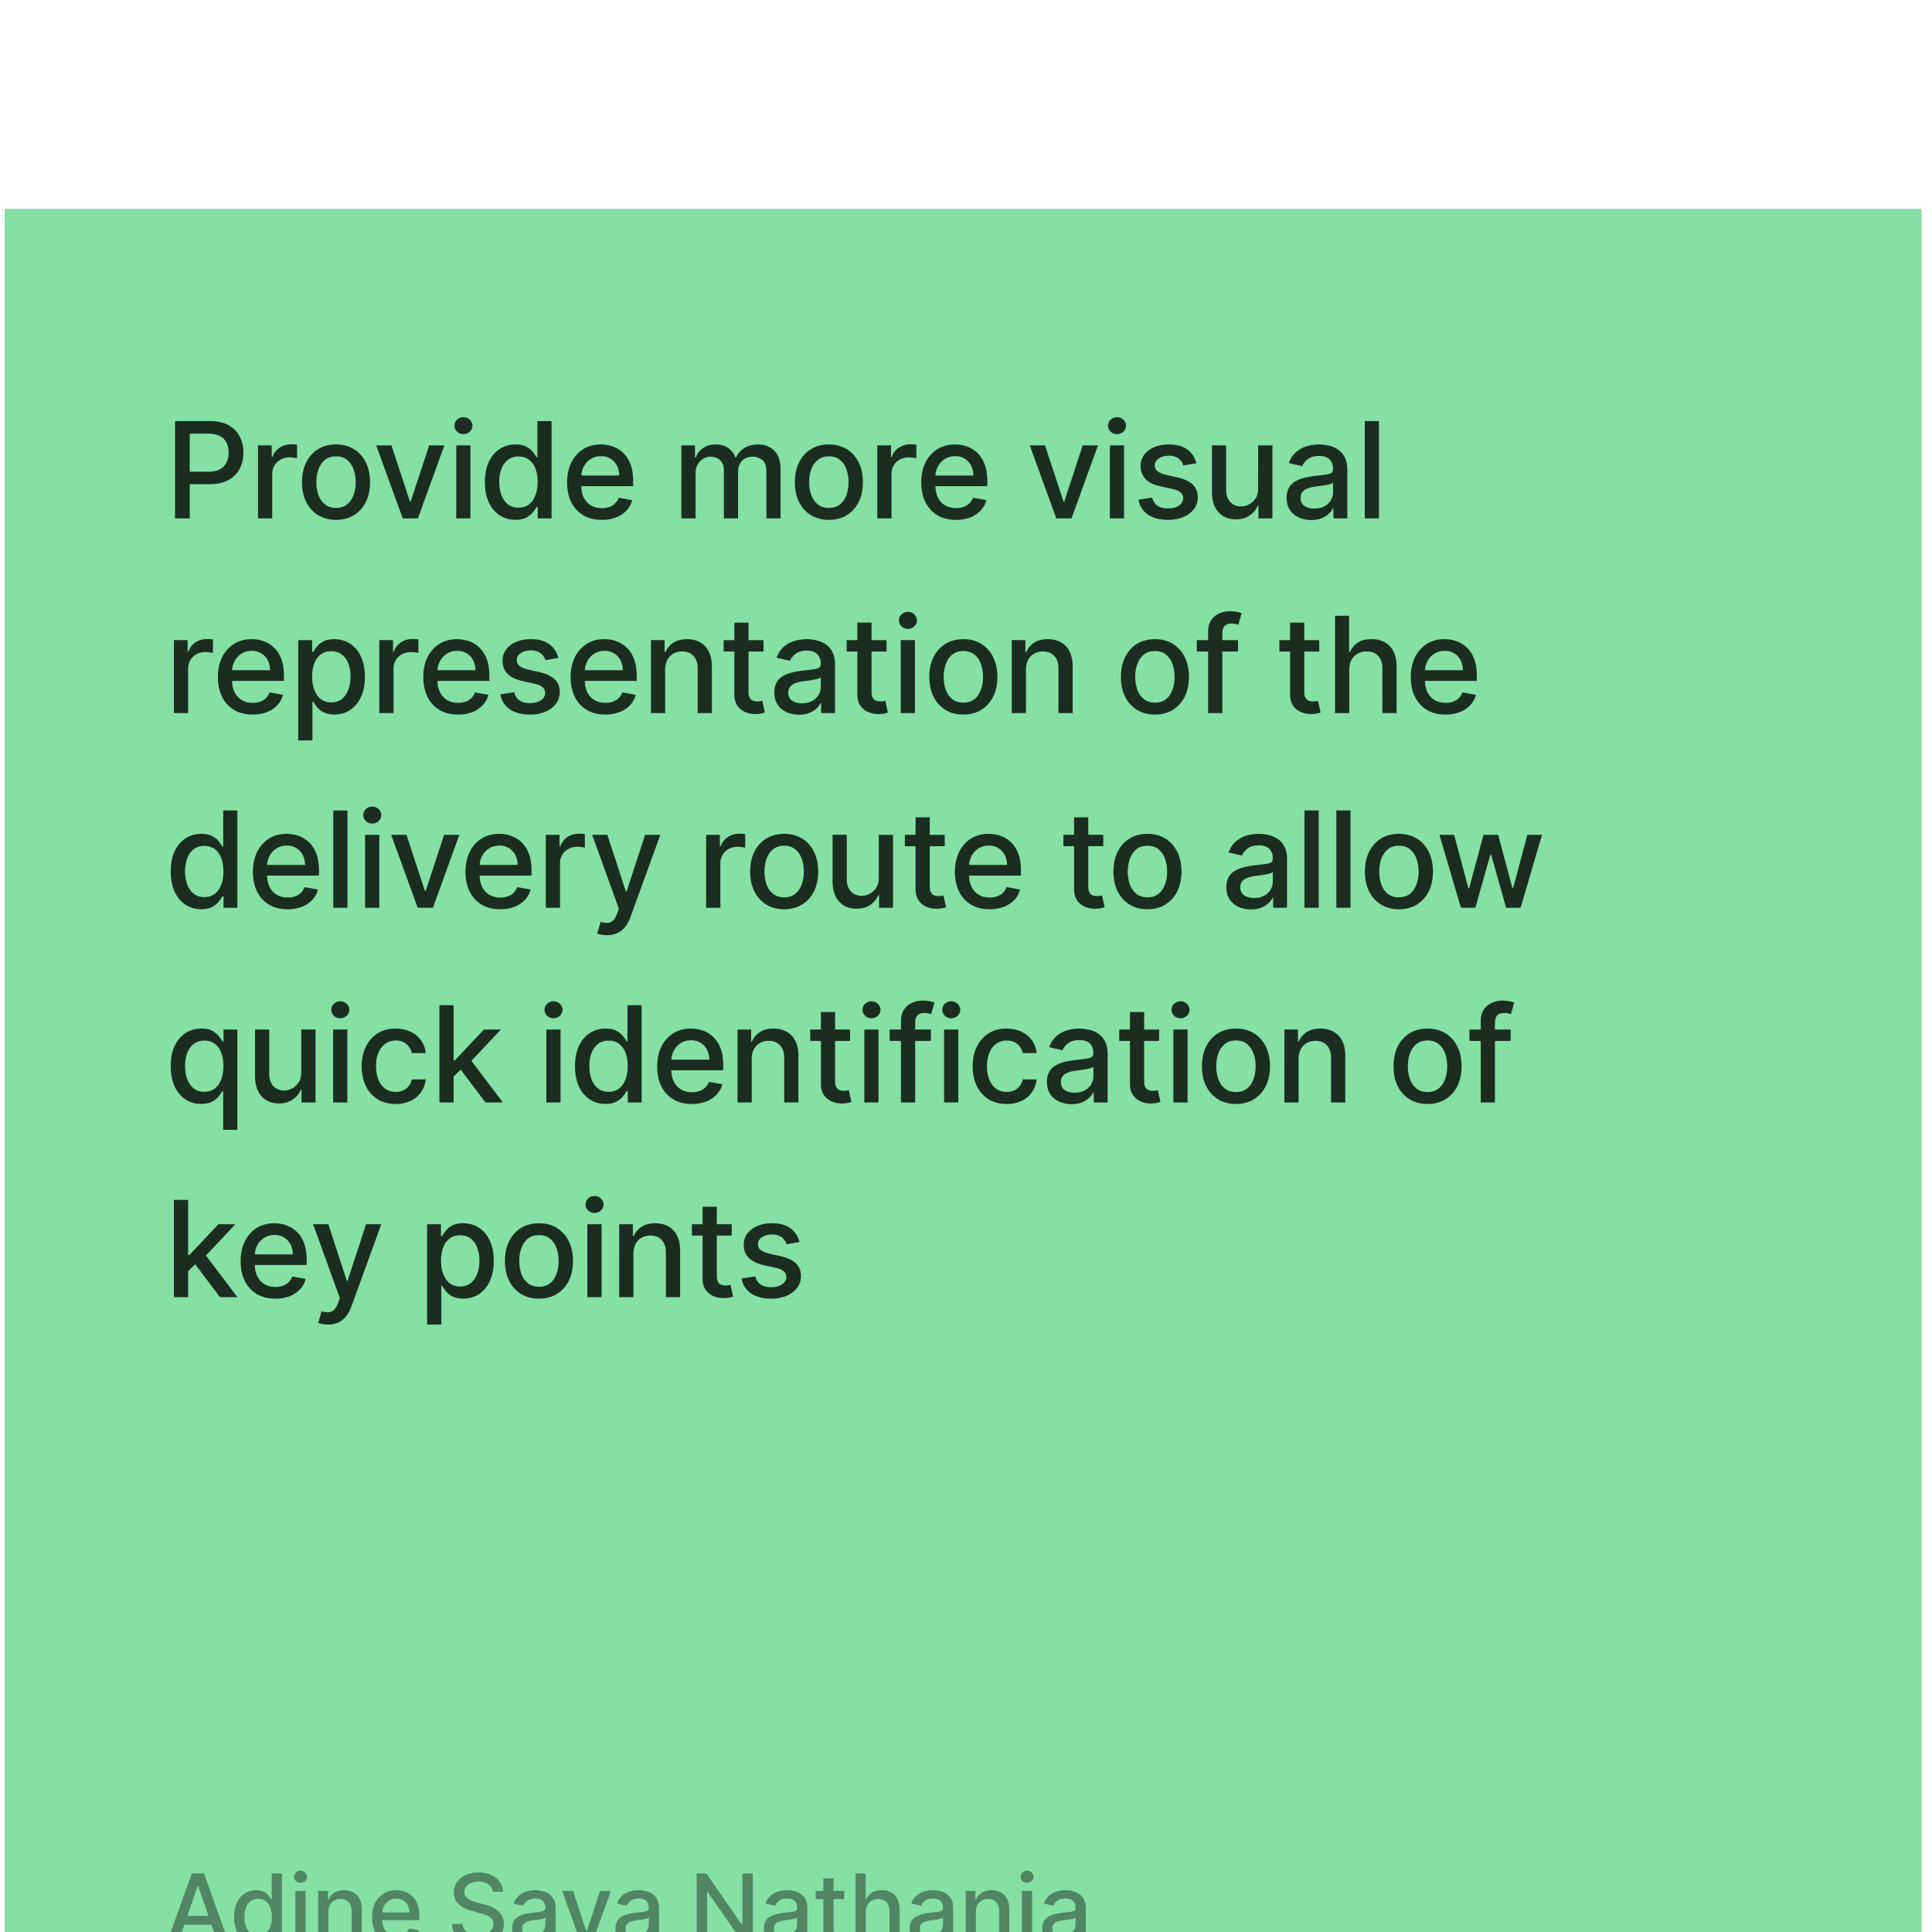 <svg xmlns="http://www.w3.org/2000/svg" width="129" height="129" fill="none"><g filter="url(#a)"><path fill="#85E0A3" d="M.309.446h128v128h-128z"/><path fill="#000" fill-opacity=".8" d="M11.688 21.113v-6.497h2.316c.506 0 .924.092 1.257.276.332.184.58.436.745.755.165.317.247.675.247 1.072 0 .4-.083.76-.25 1.079a1.813 1.813 0 0 1-.749.755c-.332.184-.75.276-1.253.276h-1.592v-.832h1.503c.32 0 .579-.054.777-.164.2-.112.345-.265.438-.457a1.49 1.49 0 0 0 .14-.657c0-.245-.047-.463-.14-.653a1 1 0 0 0-.44-.448c-.2-.108-.462-.162-.787-.162h-1.231v5.657h-.98Zm5.54 0V16.24h.917v.774h.05a1.19 1.19 0 0 1 .47-.619c.227-.152.482-.228.768-.228a4.079 4.079 0 0 1 .403.022v.908a1.693 1.693 0 0 0-.203-.035 1.938 1.938 0 0 0-.292-.023c-.224 0-.424.048-.6.143a1.06 1.06 0 0 0-.564.955v2.976h-.949Zm5.208.098c-.456 0-.855-.105-1.195-.314a2.118 2.118 0 0 1-.794-.879c-.188-.376-.282-.816-.282-1.32 0-.505.094-.947.282-1.325.189-.379.453-.673.794-.882.34-.21.739-.314 1.195-.314.457 0 .856.104 1.196.314.34.21.605.503.793.882.189.378.283.82.283 1.326 0 .503-.094.943-.282 1.32a2.12 2.12 0 0 1-.794.878c-.34.21-.739.314-1.196.314Zm.004-.796c.296 0 .541-.078.736-.235.194-.156.338-.365.431-.625.095-.26.143-.546.143-.86 0-.31-.048-.596-.143-.856a1.396 1.396 0 0 0-.431-.631c-.195-.159-.44-.238-.736-.238-.299 0-.546.079-.743.238-.194.158-.34.369-.434.63-.093.261-.14.547-.14.857 0 .314.047.6.14.86.095.26.24.469.434.625.197.157.444.235.743.235Zm7.231-4.175-1.767 4.873H26.89l-1.77-4.873h1.018l1.234 3.75h.05l1.232-3.75h1.018Zm.793 4.873V16.24h.949v4.873h-.949Zm.48-5.625a.603.603 0 0 1-.426-.165.536.536 0 0 1-.174-.4.53.53 0 0 1 .174-.4.597.597 0 0 1 .425-.167c.165 0 .306.056.422.168a.536.536 0 0 1 0 .8.592.592 0 0 1-.422.164Zm3.47 5.72c-.393 0-.744-.1-1.053-.301a2.053 2.053 0 0 1-.723-.866c-.173-.377-.26-.828-.26-1.355s.088-.977.263-1.352c.178-.374.421-.66.73-.86a1.898 1.898 0 0 1 1.05-.297c.303 0 .546.05.73.152.186.1.33.216.431.349.104.133.184.25.241.352h.057v-2.414h.949v6.497h-.926v-.758h-.08a2.59 2.59 0 0 1-.247.355c-.106.133-.252.25-.438.349-.186.1-.427.149-.723.149Zm.21-.809c.273 0 .503-.072.692-.216.19-.146.334-.348.431-.606.1-.258.15-.558.15-.9 0-.339-.05-.635-.147-.889a1.305 1.305 0 0 0-.428-.593 1.127 1.127 0 0 0-.698-.213c-.285 0-.523.074-.714.223-.19.148-.334.35-.431.605a2.473 2.473 0 0 0-.143.866c0 .326.049.619.146.88a1.4 1.4 0 0 0 .431.618c.193.15.43.225.711.225Zm5.56.812c-.48 0-.893-.102-1.24-.308a2.087 2.087 0 0 1-.8-.872c-.185-.376-.279-.817-.279-1.323 0-.499.093-.939.28-1.32.188-.38.45-.677.786-.891.339-.214.734-.32 1.187-.32.275 0 .541.045.8.136.257.091.489.234.694.428.205.195.367.448.485.759.119.308.178.684.178 1.126v.336h-3.873v-.71h2.944c0-.25-.051-.471-.153-.664a1.151 1.151 0 0 0-1.069-.628c-.266 0-.499.066-.698.197a1.32 1.32 0 0 0-.457.508 1.464 1.464 0 0 0-.158.675v.555c0 .326.057.603.171.832.117.228.278.402.486.523.207.118.449.178.726.178.18 0 .344-.026.492-.077a1.02 1.02 0 0 0 .631-.619l.898.163a1.623 1.623 0 0 1-.387.694c-.184.197-.416.35-.695.46a2.6 2.6 0 0 1-.949.162Zm5.311-.098V16.24h.91v.793h.06a1.26 1.26 0 0 1 .499-.628c.23-.152.506-.228.828-.228.326 0 .598.076.818.228.222.152.386.362.492.628h.05a1.38 1.38 0 0 1 .556-.622c.254-.156.556-.234.907-.234.442 0 .803.138 1.082.415.281.277.422.695.422 1.253v3.268h-.949v-3.179c0-.33-.09-.569-.27-.717a.981.981 0 0 0-.643-.222c-.309 0-.549.095-.72.286-.172.188-.257.43-.257.726v3.106h-.946v-3.24c0-.264-.082-.476-.247-.637-.165-.16-.38-.24-.644-.24a.923.923 0 0 0-.498.142c-.15.093-.272.223-.365.39-.09.167-.136.36-.136.58v3.005h-.949Zm9.85.098c-.457 0-.856-.105-1.196-.314a2.118 2.118 0 0 1-.794-.879c-.188-.376-.282-.816-.282-1.32 0-.505.094-.947.282-1.325.189-.379.453-.673.794-.882.34-.21.739-.314 1.196-.314.456 0 .855.104 1.196.314.34.21.604.503.793.882.188.378.282.82.282 1.326 0 .503-.094.943-.282 1.32a2.12 2.12 0 0 1-.794.878c-.34.21-.739.314-1.195.314Zm.003-.796c.296 0 .541-.078.736-.235.194-.156.338-.365.431-.625.095-.26.143-.546.143-.86 0-.31-.048-.596-.143-.856a1.396 1.396 0 0 0-.431-.631c-.195-.159-.44-.238-.736-.238-.298 0-.546.079-.743.238a1.42 1.42 0 0 0-.434.63c-.093.261-.14.547-.14.857 0 .314.047.6.14.86.095.26.24.469.434.625.197.157.445.235.743.235Zm3.229.698V16.24h.916v.774h.051a1.18 1.18 0 0 1 .47-.619c.226-.152.482-.228.767-.228a4.079 4.079 0 0 1 .403.022v.908a1.693 1.693 0 0 0-.203-.035 1.938 1.938 0 0 0-.292-.023c-.224 0-.424.048-.6.143a1.06 1.06 0 0 0-.564.955v2.976h-.948Zm5.255.098c-.48 0-.893-.102-1.24-.308a2.086 2.086 0 0 1-.8-.872c-.186-.376-.279-.817-.279-1.323 0-.499.093-.939.28-1.32.188-.38.45-.677.786-.891.339-.214.734-.32 1.187-.32.275 0 .541.045.8.136.257.091.489.234.694.428.205.195.367.448.485.759.119.308.178.684.178 1.126v.336H62.05v-.71h2.943c0-.25-.05-.471-.152-.664a1.15 1.15 0 0 0-1.069-.628c-.266 0-.5.066-.698.197a1.32 1.32 0 0 0-.457.508 1.465 1.465 0 0 0-.158.675v.555c0 .326.057.603.171.832.116.228.278.402.485.523.208.118.45.178.727.178.18 0 .344-.026.492-.077a1.02 1.02 0 0 0 .631-.619l.898.163a1.623 1.623 0 0 1-.387.694c-.184.197-.416.35-.695.46a2.6 2.6 0 0 1-.949.162Zm9.48-4.97-1.767 4.872h-1.016l-1.77-4.873h1.019l1.233 3.75h.051l1.231-3.75h1.018Zm.793 4.872V16.24h.948v4.873h-.948Zm.479-5.625a.604.604 0 0 1-.425-.165.537.537 0 0 1-.175-.4.53.53 0 0 1 .175-.4.597.597 0 0 1 .425-.167c.165 0 .305.056.422.168.118.11.177.243.177.4a.535.535 0 0 1-.177.4.592.592 0 0 1-.422.164Zm5.298 1.942-.86.152a1.016 1.016 0 0 0-.17-.314.847.847 0 0 0-.312-.244 1.126 1.126 0 0 0-.491-.096c-.269 0-.493.06-.673.181-.18.119-.27.272-.27.46 0 .163.06.294.181.394.12.1.316.18.584.244l.774.178c.449.103.783.263 1.003.479.22.215.33.495.33.84 0 .292-.085.552-.254.78a1.66 1.66 0 0 1-.701.534 2.594 2.594 0 0 1-1.038.193c-.545 0-.99-.116-1.335-.349a1.476 1.476 0 0 1-.635-1l.917-.139c.057.24.174.42.352.543.178.12.41.18.695.18.31 0 .56-.064.745-.193.186-.131.28-.29.28-.479a.498.498 0 0 0-.172-.384c-.112-.103-.284-.182-.517-.235l-.825-.18c-.454-.104-.79-.269-1.008-.495-.216-.227-.324-.513-.324-.86 0-.288.08-.54.241-.755.16-.216.383-.384.666-.504.284-.123.608-.184.974-.184.527 0 .941.114 1.244.342.302.227.502.53.6.91Zm4.127 1.662V16.24h.951v4.873h-.932v-.844h-.05a1.52 1.52 0 0 1-.54.65c-.246.172-.551.257-.917.257-.313 0-.59-.068-.831-.206a1.447 1.447 0 0 1-.565-.619c-.135-.272-.203-.61-.203-1.011v-3.1h.949v2.985c0 .332.092.597.276.793a.937.937 0 0 0 .717.295 1.165 1.165 0 0 0 .97-.536c.119-.18.177-.408.175-.685Zm3.546 2.129a1.98 1.98 0 0 1-.838-.172 1.41 1.41 0 0 1-.593-.504c-.144-.22-.216-.49-.216-.809 0-.275.053-.501.159-.679a1.17 1.17 0 0 1 .428-.422c.18-.103.38-.182.603-.235.222-.052.448-.093.679-.12l.71-.083c.182-.023.315-.06.397-.11.082-.051.124-.134.124-.248v-.022c0-.277-.078-.492-.235-.644-.154-.152-.385-.229-.692-.229-.319 0-.57.071-.755.213-.181.14-.307.295-.377.466l-.891-.203c.105-.296.26-.535.463-.717a1.88 1.88 0 0 1 .707-.4c.267-.084.547-.126.84-.126.195 0 .401.023.62.07.22.044.424.126.615.247.192.12.35.293.472.517.123.222.184.51.184.866v3.236h-.926v-.666h-.038a1.351 1.351 0 0 1-.276.361c-.123.119-.28.217-.473.295a1.835 1.835 0 0 1-.691.118Zm.206-.762c.262 0 .486-.052.673-.155.188-.104.33-.24.428-.406.1-.17.149-.35.149-.543v-.628a.496.496 0 0 1-.197.095 3.045 3.045 0 0 1-.326.073c-.123.02-.243.037-.359.054l-.292.038a2.354 2.354 0 0 0-.504.118.866.866 0 0 0-.362.238.595.595 0 0 0-.133.406c0 .234.087.412.26.533.173.118.394.177.663.177Zm4.312-5.843v6.497h-.948v-6.497h.948Zm-80.46 19.497V29.24h.916v.774h.05a1.19 1.19 0 0 1 .47-.619c.227-.152.482-.228.768-.228a4.082 4.082 0 0 1 .403.022v.908a1.693 1.693 0 0 0-.203-.035 1.938 1.938 0 0 0-.292-.023c-.224 0-.424.048-.6.143a1.06 1.06 0 0 0-.564.955v2.976h-.949Zm5.255.098c-.48 0-.893-.102-1.24-.308a2.086 2.086 0 0 1-.8-.872c-.186-.376-.279-.817-.279-1.323 0-.499.093-.939.28-1.32.188-.38.45-.677.786-.891.338-.214.734-.32 1.187-.32.274 0 .54.045.799.136.258.091.49.234.695.428.205.195.367.448.485.759.119.308.178.684.178 1.126v.336h-3.874v-.71h2.944c0-.25-.05-.471-.152-.664a1.15 1.15 0 0 0-1.07-.628c-.266 0-.498.066-.697.197a1.32 1.32 0 0 0-.457.508 1.465 1.465 0 0 0-.159.675v.555c0 .326.058.603.172.832.116.228.278.402.485.523.207.118.45.178.727.178.18 0 .343-.026.491-.077a1.02 1.02 0 0 0 .631-.619l.898.163c-.072.264-.2.496-.387.694a1.87 1.87 0 0 1-.694.46 2.599 2.599 0 0 1-.949.162Zm3.045 1.73v-6.7h.926v.789h.08a2.66 2.66 0 0 1 .237-.352c.104-.133.248-.25.432-.35.184-.1.427-.151.73-.151.393 0 .744.099 1.053.298a2 2 0 0 1 .726.86c.178.374.267.824.267 1.35 0 .528-.088.98-.264 1.356a2.055 2.055 0 0 1-.723.866c-.307.2-.657.301-1.05.301-.296 0-.538-.05-.727-.15a1.375 1.375 0 0 1-.437-.348 2.636 2.636 0 0 1-.244-.355h-.058v2.585h-.948Zm.93-4.265c0 .343.05.643.148.901.1.258.244.46.432.606.188.144.419.216.692.216.283 0 .52-.075.71-.225.19-.152.334-.359.431-.619.1-.26.15-.553.15-.879 0-.321-.049-.61-.146-.866a1.326 1.326 0 0 0-.432-.605c-.19-.149-.428-.223-.713-.223-.275 0-.508.071-.698.213a1.31 1.31 0 0 0-.429.593c-.097.254-.146.55-.146.888Zm4.485 2.437V29.24h.917v.774h.05a1.19 1.19 0 0 1 .47-.619c.226-.152.482-.228.768-.228a4.085 4.085 0 0 1 .403.022v.908a1.697 1.697 0 0 0-.203-.035 1.938 1.938 0 0 0-.292-.023c-.224 0-.424.048-.6.143a1.06 1.06 0 0 0-.564.955v2.976h-.949Zm5.256.098c-.48 0-.894-.102-1.24-.308a2.086 2.086 0 0 1-.8-.872c-.186-.376-.279-.817-.279-1.323 0-.499.093-.939.28-1.32.187-.38.45-.677.786-.891.338-.214.734-.32 1.186-.32.275 0 .542.045.8.136.258.091.49.234.694.428.206.195.367.448.486.759.118.308.178.684.178 1.126v.336H28.8v-.71h2.944c0-.25-.05-.471-.152-.664a1.151 1.151 0 0 0-1.07-.628c-.266 0-.498.066-.697.197a1.32 1.32 0 0 0-.457.508 1.464 1.464 0 0 0-.159.675v.555c0 .326.057.603.172.832.116.228.278.402.485.523.207.118.45.178.726.178.18 0 .344-.026.492-.077a1.02 1.02 0 0 0 .631-.619l.898.163c-.072.264-.2.496-.387.694a1.87 1.87 0 0 1-.694.46 2.599 2.599 0 0 1-.949.162Zm6.696-3.781-.86.152a1.02 1.02 0 0 0-.17-.314.848.848 0 0 0-.312-.244 1.126 1.126 0 0 0-.492-.096c-.268 0-.492.06-.672.181-.18.119-.27.272-.27.46 0 .163.06.294.181.394.12.1.315.18.584.244l.774.178c.448.103.782.263 1.002.479.22.215.33.495.33.84 0 .292-.084.552-.254.78-.167.227-.4.405-.7.534a2.594 2.594 0 0 1-1.038.193c-.546 0-.99-.116-1.336-.349a1.476 1.476 0 0 1-.634-1l.917-.139c.057.24.174.42.352.543.178.12.41.18.695.18.31 0 .56-.064.745-.193.186-.131.28-.29.28-.479a.498.498 0 0 0-.172-.384c-.112-.103-.284-.182-.517-.234l-.825-.181c-.454-.104-.79-.269-1.009-.495-.215-.227-.323-.513-.323-.86 0-.288.08-.54.24-.755.162-.216.384-.384.667-.504.283-.123.608-.184.974-.184.527 0 .941.114 1.244.342.302.227.502.53.6.91Zm3.14 3.781c-.48 0-.894-.102-1.24-.308a2.086 2.086 0 0 1-.8-.872c-.186-.376-.279-.817-.279-1.323 0-.499.093-.939.28-1.32.187-.38.45-.677.786-.891.338-.214.734-.32 1.186-.32.275 0 .542.045.8.136.258.091.49.234.695.428.205.195.367.448.485.759.118.308.178.684.178 1.126v.336h-3.874v-.71h2.944c0-.25-.05-.471-.152-.664a1.152 1.152 0 0 0-1.07-.628c-.266 0-.498.066-.697.197a1.32 1.32 0 0 0-.457.508 1.465 1.465 0 0 0-.159.675v.555c0 .326.057.603.172.832.116.228.278.402.485.523.207.118.45.178.726.178.18 0 .344-.026.492-.077a1.02 1.02 0 0 0 .631-.619l.898.163c-.072.264-.2.496-.387.694-.184.197-.415.35-.695.46a2.599 2.599 0 0 1-.948.162Zm3.993-2.991v2.893h-.948V29.24h.91v.793h.06c.113-.258.288-.465.527-.622.241-.156.545-.234.91-.234.333 0 .623.07.873.209a1.4 1.4 0 0 1 .58.615c.138.273.207.61.207 1.012v3.1h-.949v-2.985c0-.354-.092-.63-.276-.828-.184-.201-.437-.302-.758-.302-.22 0-.416.048-.587.143-.17.095-.303.235-.403.419a1.382 1.382 0 0 0-.146.66Zm6.567-1.98v.761h-2.66v-.76h2.661Zm-1.948-1.167h.949v4.61c0 .183.027.322.082.415a.43.43 0 0 0 .213.187.852.852 0 0 0 .288.047c.077 0 .143-.005.2-.016l.134-.025.17.784a1.862 1.862 0 0 1-.615.102 1.655 1.655 0 0 1-.697-.134 1.198 1.198 0 0 1-.524-.431c-.133-.195-.2-.44-.2-.733v-4.806Zm4.317 6.148c-.309 0-.588-.057-.837-.172a1.41 1.41 0 0 1-.594-.504c-.143-.22-.215-.49-.215-.809 0-.275.053-.501.158-.679a1.17 1.17 0 0 1 .429-.422c.18-.103.38-.182.602-.235.222-.052.449-.093.68-.12l.71-.083c.182-.023.314-.06.396-.11.083-.051.124-.134.124-.248v-.022c0-.277-.078-.492-.235-.644-.154-.152-.385-.229-.691-.229-.32 0-.571.071-.755.213-.182.14-.308.295-.378.466l-.891-.203c.106-.296.26-.535.463-.717a1.88 1.88 0 0 1 .707-.4c.267-.084.547-.126.841-.126.195 0 .4.023.619.07.22.044.425.126.615.247.193.12.35.293.473.517.123.222.184.51.184.866v3.236h-.926v-.666h-.039a1.347 1.347 0 0 1-.276.361c-.122.119-.28.217-.472.295a1.835 1.835 0 0 1-.692.118Zm.206-.762c.263 0 .487-.052.673-.155.188-.104.33-.24.428-.406.1-.17.15-.35.15-.543v-.628a.496.496 0 0 1-.197.095 3.047 3.047 0 0 1-.327.073c-.123.02-.242.037-.359.054l-.291.038a2.353 2.353 0 0 0-.505.118.867.867 0 0 0-.362.238.595.595 0 0 0-.133.406c0 .234.087.412.26.533.174.118.395.177.663.177Zm5.639-4.219v.761h-2.662v-.76h2.662Zm-1.948-1.167h.948v4.61c0 .183.028.322.083.415a.43.43 0 0 0 .212.187.853.853 0 0 0 .289.047c.076 0 .143-.005.2-.016l.133-.025.171.784a1.863 1.863 0 0 1-.615.102 1.66 1.66 0 0 1-.698-.134 1.198 1.198 0 0 1-.523-.431c-.134-.195-.2-.44-.2-.733v-4.806Zm2.898 6.04V29.24h.949v4.873h-.949Zm.48-5.625a.603.603 0 0 1-.426-.165.537.537 0 0 1-.174-.4.53.53 0 0 1 .174-.4.597.597 0 0 1 .425-.167c.166 0 .306.056.422.168a.536.536 0 0 1 0 .8.592.592 0 0 1-.422.164Zm3.7 5.723c-.457 0-.856-.105-1.197-.314a2.117 2.117 0 0 1-.793-.879c-.188-.376-.282-.816-.282-1.32 0-.505.094-.947.282-1.325a2.11 2.11 0 0 1 .793-.882c.34-.21.74-.314 1.196-.314.457 0 .856.104 1.196.314.34.21.605.503.793.882.189.378.283.82.283 1.326 0 .503-.094.943-.283 1.32a2.111 2.111 0 0 1-.793.878c-.34.21-.739.314-1.196.314Zm.002-.796c.297 0 .542-.078.737-.235.194-.156.338-.365.43-.625.096-.26.144-.547.144-.86 0-.31-.048-.596-.143-.856a1.395 1.395 0 0 0-.431-.631c-.195-.159-.44-.238-.737-.238-.298 0-.545.079-.742.238-.194.158-.34.369-.434.63-.093.261-.14.547-.14.857 0 .313.047.6.14.86.095.26.24.469.434.625.197.157.444.235.742.235Zm4.178-2.195v2.893h-.949V29.24h.91v.793h.061c.112-.258.288-.465.527-.622.24-.156.544-.234.91-.234.332 0 .623.07.872.209a1.4 1.4 0 0 1 .581.615c.137.273.206.61.206 1.012v3.1h-.948v-2.985c0-.354-.092-.63-.276-.828-.184-.201-.437-.302-.758-.302-.22 0-.416.048-.587.143-.17.095-.304.235-.403.419a1.382 1.382 0 0 0-.146.66Zm8.61 2.991c-.456 0-.855-.105-1.196-.314a2.118 2.118 0 0 1-.793-.879c-.188-.376-.282-.816-.282-1.32 0-.505.094-.947.282-1.325.189-.379.453-.673.793-.882.341-.21.74-.314 1.197-.314.456 0 .855.104 1.195.314.34.21.605.503.793.882.189.378.283.82.283 1.326 0 .503-.094.943-.282 1.32a2.12 2.12 0 0 1-.794.878c-.34.21-.739.314-1.195.314Zm.004-.796c.296 0 .541-.078.736-.235.194-.156.338-.365.431-.625a2.49 2.49 0 0 0 .143-.86c0-.31-.048-.596-.143-.856a1.396 1.396 0 0 0-.431-.631c-.195-.159-.44-.238-.736-.238-.299 0-.546.079-.743.238-.194.158-.34.369-.434.63-.093.261-.14.547-.14.857 0 .313.047.6.14.86.095.26.24.469.434.625.197.157.444.235.743.235Zm5.547-4.175v.761h-2.753v-.76h2.753Zm-1.998 4.873v-5.438c0-.304.066-.557.2-.758a1.22 1.22 0 0 1 .53-.453 1.68 1.68 0 0 1 .716-.153 2.327 2.327 0 0 1 .79.13l-.222.768a4.639 4.639 0 0 0-.171-.044.978.978 0 0 0-.254-.029c-.23 0-.395.057-.495.171-.097.115-.146.28-.146.495v5.31h-.948Zm7.42-4.873v.761h-2.662v-.76h2.661Zm-1.949-1.167h.949v4.61c0 .183.028.322.082.415a.43.43 0 0 0 .213.187.853.853 0 0 0 .289.047c.076 0 .142-.005.2-.016l.133-.025.171.784a1.862 1.862 0 0 1-.615.102c-.25.004-.483-.04-.698-.134a1.198 1.198 0 0 1-.524-.431c-.133-.195-.2-.44-.2-.733v-4.806Zm3.953 3.147v2.893h-.95v-6.497h.937v2.417h.06a1.4 1.4 0 0 1 .523-.625c.235-.154.542-.231.92-.231.335 0 .626.068.876.206.252.137.446.342.584.615.14.271.21.61.21 1.015v3.1h-.95v-2.985c0-.358-.091-.635-.275-.831-.184-.2-.44-.299-.768-.299a1.26 1.26 0 0 0-.603.143 1.03 1.03 0 0 0-.415.419c-.1.182-.15.402-.15.66Zm6.427 2.991c-.48 0-.894-.102-1.24-.308a2.086 2.086 0 0 1-.8-.872c-.186-.376-.28-.817-.28-1.323 0-.499.094-.939.28-1.32.188-.38.45-.677.787-.891.338-.214.734-.32 1.186-.32.275 0 .542.045.8.136.258.091.49.234.694.428.205.195.367.448.486.759.118.308.177.684.177 1.126v.336h-3.873v-.71h2.944c0-.25-.051-.471-.153-.664a1.15 1.15 0 0 0-1.069-.628c-.266 0-.499.066-.697.197a1.32 1.32 0 0 0-.457.508 1.465 1.465 0 0 0-.159.675v.555c0 .326.057.603.171.832.117.228.279.402.486.523.207.118.45.178.726.178.18 0 .344-.026.492-.077a1.02 1.02 0 0 0 .631-.619l.898.163c-.072.264-.2.496-.387.694-.184.197-.416.35-.695.46a2.6 2.6 0 0 1-.948.162ZM13.436 47.208c-.393 0-.744-.1-1.053-.301a2.055 2.055 0 0 1-.723-.866c-.174-.377-.26-.828-.26-1.355s.088-.977.263-1.352c.178-.374.42-.66.73-.86a1.898 1.898 0 0 1 1.05-.297c.302 0 .545.05.73.152.185.1.33.216.43.349.104.133.185.25.242.352h.057v-2.414h.949v6.497h-.927v-.758h-.08a2.423 2.423 0 0 1-.247.355c-.105.133-.251.25-.437.349-.187.1-.428.149-.724.149Zm.21-.809c.272 0 .503-.072.691-.216.19-.146.335-.348.432-.606.1-.258.149-.558.149-.9 0-.339-.049-.635-.146-.889a1.305 1.305 0 0 0-.428-.593 1.127 1.127 0 0 0-.698-.213c-.286 0-.524.074-.714.223-.19.148-.334.35-.431.605a2.47 2.47 0 0 0-.143.866c0 .326.048.619.146.88.097.26.24.466.431.618.193.15.43.225.71.225Zm5.56.812c-.48 0-.893-.102-1.24-.308a2.086 2.086 0 0 1-.8-.872c-.186-.376-.279-.817-.279-1.323 0-.499.093-.939.28-1.32.188-.38.45-.677.786-.891.338-.214.734-.32 1.187-.32.274 0 .54.045.799.136.258.091.49.234.695.428.205.195.367.448.485.758.119.31.178.685.178 1.127v.336h-3.874v-.71h2.944c0-.25-.05-.471-.152-.664a1.15 1.15 0 0 0-1.07-.628c-.266 0-.498.066-.697.197a1.32 1.32 0 0 0-.457.508 1.465 1.465 0 0 0-.159.675v.555c0 .326.058.603.172.831.116.229.278.403.485.524.207.118.45.178.727.178.18 0 .343-.026.491-.077a1.02 1.02 0 0 0 .631-.619l.898.163c-.072.264-.2.496-.387.694a1.87 1.87 0 0 1-.694.46 2.6 2.6 0 0 1-.949.162Zm3.993-6.595v6.497h-.948v-6.497h.948Zm1.178 6.497V42.24h.949v4.873h-.949Zm.48-5.625a.604.604 0 0 1-.426-.165.537.537 0 0 1-.174-.4.53.53 0 0 1 .174-.4.597.597 0 0 1 .425-.167c.165 0 .306.056.422.168a.536.536 0 0 1 0 .8.592.592 0 0 1-.422.164Zm5.815.752-1.767 4.873H27.89l-1.77-4.873h1.018l1.234 3.75h.05l1.232-3.75h1.018Zm2.728 4.971c-.48 0-.894-.102-1.24-.308a2.086 2.086 0 0 1-.8-.872c-.186-.376-.28-.817-.28-1.323 0-.499.094-.939.28-1.32.188-.38.45-.677.787-.891.338-.214.733-.32 1.186-.32.275 0 .541.045.8.136.257.091.489.234.694.428.205.195.367.448.486.758.118.31.177.685.177 1.127v.336h-3.873v-.71h2.944c0-.25-.051-.471-.153-.664a1.15 1.15 0 0 0-1.069-.628c-.266 0-.499.066-.698.197a1.32 1.32 0 0 0-.456.508 1.465 1.465 0 0 0-.16.675v.555c0 .326.058.603.172.831.116.229.278.403.486.524.207.118.449.178.726.178.18 0 .344-.026.492-.077a1.02 1.02 0 0 0 .631-.619l.898.163a1.623 1.623 0 0 1-.387.694c-.184.197-.416.35-.695.46a2.6 2.6 0 0 1-.948.162Zm3.044-.098V42.24h.917v.774h.05a1.19 1.19 0 0 1 .47-.619c.227-.152.483-.228.768-.228a4.079 4.079 0 0 1 .403.022v.908a1.693 1.693 0 0 0-.203-.035 1.938 1.938 0 0 0-.292-.023c-.224 0-.424.048-.6.143a1.06 1.06 0 0 0-.564.955v2.976h-.949Zm4.078 1.827a1.983 1.983 0 0 1-.647-.105l.229-.777c.173.047.328.067.463.06a.555.555 0 0 0 .358-.152c.106-.095.2-.25.28-.466l.117-.324-1.783-4.936h1.015l1.234 3.782h.05l1.235-3.782h1.018l-2.008 5.523a2.204 2.204 0 0 1-.355.644 1.379 1.379 0 0 1-.514.4 1.68 1.68 0 0 1-.692.133Zm6.628-1.827V42.24h.917v.774h.05a1.19 1.19 0 0 1 .47-.619c.227-.152.483-.228.768-.228a4.079 4.079 0 0 1 .403.022v.908a1.693 1.693 0 0 0-.203-.035 1.938 1.938 0 0 0-.292-.023c-.224 0-.424.048-.6.143a1.06 1.06 0 0 0-.564.955v2.976h-.949Zm5.209.098c-.457 0-.856-.105-1.196-.314a2.118 2.118 0 0 1-.793-.879c-.189-.376-.283-.816-.283-1.32 0-.505.094-.947.283-1.325.188-.379.452-.673.793-.882.34-.21.739-.314 1.196-.314.456 0 .855.104 1.196.314.34.21.605.503.793.882.188.378.282.82.282 1.326 0 .503-.094.943-.282 1.32a2.118 2.118 0 0 1-.793.878c-.34.21-.74.314-1.196.314Zm.003-.796c.296 0 .541-.078.736-.235.194-.156.338-.365.431-.625a2.49 2.49 0 0 0 .143-.86c0-.31-.048-.596-.143-.856a1.396 1.396 0 0 0-.431-.631c-.195-.159-.44-.238-.736-.238-.298 0-.546.079-.742.238-.195.158-.34.369-.435.63a2.54 2.54 0 0 0-.14.858c0 .313.047.599.14.86.095.26.24.468.434.624.197.157.445.235.743.235Zm6.315-1.323V42.24h.952v4.873h-.933v-.844h-.05a1.52 1.52 0 0 1-.54.65c-.245.172-.55.257-.917.257-.313 0-.59-.069-.83-.206a1.448 1.448 0 0 1-.565-.619c-.136-.272-.203-.61-.203-1.011v-3.1h.948v2.985c0 .332.092.597.276.793a.937.937 0 0 0 .717.295c.178 0 .354-.044.53-.133.178-.089.325-.223.44-.403.12-.18.177-.408.175-.685Zm4.403-2.852v.761h-2.662v-.76h2.662Zm-1.948-1.167h.949v4.61c0 .183.027.322.082.415a.43.43 0 0 0 .213.187.853.853 0 0 0 .288.047c.076 0 .143-.005.2-.016l.133-.025.172.784a1.861 1.861 0 0 1-.615.102c-.25.004-.483-.04-.699-.134a1.198 1.198 0 0 1-.523-.431c-.133-.195-.2-.44-.2-.733v-4.806Zm4.947 6.138c-.48 0-.894-.102-1.24-.308a2.086 2.086 0 0 1-.8-.872c-.186-.376-.28-.817-.28-1.323 0-.499.094-.939.28-1.32.188-.38.45-.677.786-.891.339-.214.734-.32 1.187-.32.275 0 .541.045.8.136.257.091.489.234.694.428.205.195.367.448.485.758.119.31.178.685.178 1.127v.336h-3.873v-.71h2.944c0-.25-.051-.471-.153-.664a1.151 1.151 0 0 0-1.069-.628c-.266 0-.499.066-.698.197a1.32 1.32 0 0 0-.456.508 1.464 1.464 0 0 0-.16.675v.555c0 .326.058.603.172.831.117.229.278.403.486.524.207.118.449.178.726.178.18 0 .344-.026.492-.077a1.02 1.02 0 0 0 .631-.619l.898.163a1.623 1.623 0 0 1-.387.694c-.184.197-.416.35-.695.46a2.599 2.599 0 0 1-.948.162Zm7.585-4.97V43h-2.662v-.76h2.662Zm-1.948-1.168h.948v4.61c0 .183.028.322.083.415a.43.43 0 0 0 .213.187.853.853 0 0 0 .288.047c.076 0 .143-.005.2-.016l.133-.025.172.784a1.862 1.862 0 0 1-.615.102c-.25.004-.483-.04-.699-.134a1.198 1.198 0 0 1-.523-.431c-.133-.195-.2-.44-.2-.733v-4.806Zm4.899 6.138c-.457 0-.856-.105-1.196-.314a2.118 2.118 0 0 1-.793-.879c-.188-.376-.282-.816-.282-1.32 0-.505.094-.947.282-1.325.188-.379.452-.673.793-.882.34-.21.74-.314 1.196-.314.457 0 .855.104 1.196.314.34.21.605.503.793.882.188.378.282.82.282 1.326 0 .503-.094.943-.282 1.32a2.118 2.118 0 0 1-.793.878c-.34.21-.74.314-1.196.314Zm.003-.796c.296 0 .541-.078.736-.235a1.37 1.37 0 0 0 .431-.625c.096-.26.143-.547.143-.86 0-.31-.047-.596-.142-.856a1.396 1.396 0 0 0-.432-.631c-.195-.159-.44-.238-.736-.238-.298 0-.546.079-.742.238-.195.158-.34.369-.435.63a2.54 2.54 0 0 0-.14.858c0 .313.047.599.14.86.095.26.24.468.435.624.196.157.444.235.742.235Zm6.913.806a1.98 1.98 0 0 1-.838-.172 1.41 1.41 0 0 1-.593-.504c-.144-.22-.216-.49-.216-.809 0-.275.053-.501.159-.679a1.17 1.17 0 0 1 .428-.422c.18-.103.38-.182.603-.235.222-.052.448-.093.679-.12l.71-.083c.182-.023.315-.06.397-.11.082-.051.124-.134.124-.248v-.022c0-.277-.079-.492-.235-.644-.154-.153-.385-.229-.692-.229-.319 0-.57.071-.755.213-.181.14-.307.295-.377.466l-.892-.203a1.71 1.71 0 0 1 .464-.717 1.88 1.88 0 0 1 .707-.4c.267-.084.547-.126.84-.126.195 0 .401.023.62.07.22.044.424.126.615.247.192.12.35.293.472.517.123.222.184.51.184.866v3.236h-.926v-.666h-.038a1.347 1.347 0 0 1-.276.361c-.123.119-.28.217-.473.295a1.834 1.834 0 0 1-.691.118Zm.206-.762c.262 0 .486-.052.672-.155a1.1 1.1 0 0 0 .429-.406c.1-.17.149-.35.149-.543v-.628a.496.496 0 0 1-.197.095 3.047 3.047 0 0 1-.327.073c-.122.02-.242.037-.358.054l-.292.038a2.353 2.353 0 0 0-.504.118.866.866 0 0 0-.362.238.594.594 0 0 0-.133.406c0 .234.087.412.26.533.173.118.394.177.663.177Zm4.312-5.843v6.497H87.1v-6.497h.95Zm2.126 0v6.497h-.948v-6.497h.948Zm3.23 6.595c-.456 0-.855-.105-1.195-.314a2.117 2.117 0 0 1-.793-.879c-.189-.376-.283-.816-.283-1.32 0-.505.094-.947.283-1.325.188-.379.452-.673.793-.882.34-.21.739-.314 1.196-.314.456 0 .855.104 1.196.314.34.21.605.503.793.882.188.378.282.82.282 1.326 0 .503-.094.943-.282 1.32a2.118 2.118 0 0 1-.793.878c-.34.21-.74.314-1.196.314Zm.004-.796c.296 0 .541-.078.736-.235.194-.156.338-.365.431-.625.096-.26.143-.547.143-.86 0-.31-.047-.596-.143-.856a1.396 1.396 0 0 0-.431-.631c-.195-.159-.44-.238-.736-.238-.298 0-.546.079-.742.238-.195.158-.34.369-.435.63a2.54 2.54 0 0 0-.14.858c0 .313.047.599.14.86.095.26.24.468.435.624.196.157.444.235.742.235Zm4.137.698-1.434-4.873h.98l.955 3.578h.047l.959-3.578h.98l.952 3.563h.047l.949-3.563h.98l-1.431 4.873h-.967l-.99-3.518H99.5l-.99 3.518h-.964ZM14.902 61.94v-2.585h-.057a2.52 2.52 0 0 1-.248.355c-.105.133-.251.25-.437.349-.187.1-.428.149-.724.149-.393 0-.744-.1-1.053-.301a2.055 2.055 0 0 1-.723-.866c-.174-.377-.26-.828-.26-1.355s.088-.977.263-1.352c.178-.374.42-.66.73-.86a1.898 1.898 0 0 1 1.05-.297c.302 0 .545.05.73.152.185.1.33.216.43.349.104.133.185.25.242.352h.08v-.79h.925v6.7h-.948Zm-1.256-2.54c.272 0 .503-.072.691-.216.19-.146.335-.348.432-.606.1-.258.149-.558.149-.9 0-.339-.049-.635-.146-.889a1.305 1.305 0 0 0-.428-.593 1.127 1.127 0 0 0-.698-.213c-.286 0-.524.074-.714.223-.19.148-.334.35-.431.605a2.47 2.47 0 0 0-.143.866c0 .326.048.619.146.88.097.26.24.466.431.618.193.15.43.225.71.225Zm6.468-1.307V55.24h.952v4.873h-.933v-.844h-.05a1.52 1.52 0 0 1-.54.65c-.245.172-.55.257-.917.257-.313 0-.59-.069-.83-.206a1.448 1.448 0 0 1-.565-.619c-.136-.272-.204-.61-.204-1.011v-3.1h.95v2.985c0 .332.091.597.275.793a.937.937 0 0 0 .717.295 1.164 1.164 0 0 0 .97-.536c.12-.18.177-.408.175-.685Zm2.128 2.02V55.24h.949v4.873h-.949Zm.48-5.624a.603.603 0 0 1-.426-.165.537.537 0 0 1-.174-.4.53.53 0 0 1 .174-.4.597.597 0 0 1 .425-.167c.165 0 .306.056.422.168a.536.536 0 0 1 0 .8.592.592 0 0 1-.422.164Zm3.699 5.723c-.472 0-.878-.107-1.218-.32a2.12 2.12 0 0 1-.78-.892 2.968 2.968 0 0 1-.273-1.3c0-.495.093-.932.279-1.31.186-.381.448-.678.787-.892.338-.214.737-.32 1.195-.32.37 0 .7.068.99.206a1.726 1.726 0 0 1 1.021 1.43H27.5a1.106 1.106 0 0 0-.35-.59c-.18-.164-.42-.247-.723-.247-.264 0-.496.07-.694.21a1.34 1.34 0 0 0-.46.59 2.25 2.25 0 0 0-.165.9c0 .356.054.662.161.92.108.258.26.458.457.6.2.142.433.212.701.212.18 0 .343-.032.489-.098a.998.998 0 0 0 .371-.288c.102-.125.172-.275.213-.451h.923a1.795 1.795 0 0 1-.308.844 1.77 1.77 0 0 1-.688.584 2.249 2.249 0 0 1-1.006.212Zm3.79-1.751-.006-1.158h.165l1.941-2.062h1.136l-2.214 2.348h-.15l-.872.872Zm-.872 1.653v-6.497h.948v6.497h-.948Zm3.077 0-1.745-2.316.654-.663 2.255 2.979h-1.164Zm4.063 0V55.24h.949v4.873h-.949Zm.48-5.625a.603.603 0 0 1-.426-.165.537.537 0 0 1-.174-.4.53.53 0 0 1 .174-.4.597.597 0 0 1 .425-.167c.165 0 .306.056.422.168a.536.536 0 0 1 0 .8.592.592 0 0 1-.422.164Zm3.47 5.72c-.393 0-.744-.1-1.053-.301a2.053 2.053 0 0 1-.723-.866c-.173-.377-.26-.828-.26-1.355s.088-.977.263-1.352c.178-.374.421-.66.73-.86a1.898 1.898 0 0 1 1.05-.297c.302 0 .546.05.73.152.186.1.33.216.431.349.104.133.184.25.241.352h.057v-2.414h.949v6.497h-.927v-.758h-.079a2.59 2.59 0 0 1-.247.355c-.106.133-.252.25-.438.349-.186.1-.427.149-.723.149Zm.21-.809c.273 0 .503-.072.692-.216.19-.146.334-.348.431-.606.1-.258.15-.558.15-.9 0-.339-.05-.635-.147-.889a1.305 1.305 0 0 0-.428-.593 1.127 1.127 0 0 0-.698-.213c-.286 0-.524.074-.714.223-.19.148-.334.35-.431.605a2.47 2.47 0 0 0-.143.866c0 .326.049.619.146.88.097.26.241.466.431.618.193.15.43.225.711.225Zm5.56.812c-.48 0-.893-.102-1.24-.308a2.086 2.086 0 0 1-.8-.872c-.185-.376-.279-.817-.279-1.323 0-.499.093-.939.28-1.32.188-.38.45-.677.786-.891.339-.214.734-.32 1.187-.32.275 0 .541.045.8.136.257.091.489.234.694.428.205.195.367.448.485.758.119.31.178.685.178 1.127v.336h-3.873v-.71h2.944c0-.25-.051-.471-.153-.664a1.151 1.151 0 0 0-1.069-.628c-.266 0-.499.066-.698.197a1.32 1.32 0 0 0-.457.508 1.464 1.464 0 0 0-.158.675v.555c0 .326.057.603.171.831.116.229.278.403.485.524.208.118.45.178.727.178.18 0 .344-.026.492-.077a1.02 1.02 0 0 0 .631-.619l.898.163a1.623 1.623 0 0 1-.387.694c-.184.197-.416.35-.695.46a2.599 2.599 0 0 1-.949.162Zm3.994-2.991v2.893h-.949V55.24h.91v.793h.06c.113-.258.288-.465.528-.622.24-.156.544-.234.91-.234.332 0 .623.07.872.209a1.4 1.4 0 0 1 .58.615c.138.273.207.61.207 1.012v3.1h-.949v-2.985c0-.354-.092-.63-.275-.828-.184-.201-.437-.302-.759-.302-.22 0-.415.048-.587.143a1.023 1.023 0 0 0-.402.419 1.382 1.382 0 0 0-.146.66Zm6.567-1.98v.761h-2.662v-.76h2.662Zm-1.948-1.167h.948v4.61c0 .183.028.322.083.415a.43.43 0 0 0 .212.187.853.853 0 0 0 .289.047c.076 0 .143-.005.2-.016l.133-.025.171.784a1.862 1.862 0 0 1-.615.102 1.66 1.66 0 0 1-.698-.134 1.198 1.198 0 0 1-.523-.431c-.134-.195-.2-.44-.2-.733v-4.806Zm2.899 6.04V55.24h.948v4.873h-.948Zm.479-5.625a.603.603 0 0 1-.426-.165.537.537 0 0 1-.174-.4.53.53 0 0 1 .174-.4.597.597 0 0 1 .425-.167c.166 0 .306.056.422.168a.536.536 0 0 1 0 .8.592.592 0 0 1-.421.164Zm3.966.752v.761h-2.754v-.76h2.754Zm-1.999 4.873v-5.438c0-.304.067-.557.2-.758a1.22 1.22 0 0 1 .53-.453c.22-.102.459-.153.717-.153a2.352 2.352 0 0 1 .79.13l-.222.768a4.639 4.639 0 0 0-.172-.044.978.978 0 0 0-.253-.029c-.23 0-.396.057-.495.171-.098.115-.146.28-.146.495v5.31h-.949Zm2.88 0V55.24h.948v4.873h-.949Zm.478-5.625a.604.604 0 0 1-.425-.165.537.537 0 0 1-.174-.4.53.53 0 0 1 .174-.4.597.597 0 0 1 .425-.167c.165 0 .306.056.422.168a.536.536 0 0 1 0 .8.592.592 0 0 1-.422.164Zm3.7 5.723c-.472 0-.878-.107-1.218-.32a2.12 2.12 0 0 1-.78-.892 2.968 2.968 0 0 1-.273-1.3c0-.495.093-.932.279-1.31.186-.381.448-.678.787-.892.338-.214.737-.32 1.196-.32.37 0 .7.068.99.206.29.135.523.325.7.57.18.246.287.533.32.86h-.922a1.106 1.106 0 0 0-.35-.59c-.18-.164-.42-.247-.723-.247-.264 0-.496.07-.694.21a1.34 1.34 0 0 0-.46.59 2.25 2.25 0 0 0-.165.9c0 .356.054.662.162.92.107.258.26.458.456.6.2.142.433.212.701.212.18 0 .343-.032.489-.098a.998.998 0 0 0 .371-.288c.102-.125.172-.275.213-.451h.923a1.793 1.793 0 0 1-.308.844c-.171.247-.4.442-.688.584a2.249 2.249 0 0 1-1.006.212Zm4.336.01a1.98 1.98 0 0 1-.838-.172 1.41 1.41 0 0 1-.593-.504c-.144-.22-.216-.49-.216-.809 0-.275.053-.501.16-.679a1.17 1.17 0 0 1 .427-.422c.18-.103.381-.182.603-.235.222-.052.449-.093.679-.12l.71-.083c.182-.023.315-.06.397-.11.083-.051.124-.134.124-.248v-.022c0-.277-.078-.492-.235-.644-.154-.153-.385-.229-.691-.229-.32 0-.572.071-.755.213-.182.14-.308.295-.378.466l-.891-.203c.105-.296.26-.535.463-.717a1.88 1.88 0 0 1 .707-.4c.267-.084.547-.126.84-.126.195 0 .402.023.62.07.22.044.425.126.615.247.192.12.35.293.473.517.122.222.184.51.184.866v3.236h-.927v-.666h-.038a1.347 1.347 0 0 1-.276.361c-.123.119-.28.217-.472.295a1.834 1.834 0 0 1-.692.118Zm.206-.762c.262 0 .487-.052.673-.155.188-.104.33-.24.428-.406.1-.17.15-.35.15-.543v-.628a.496.496 0 0 1-.198.095 3.047 3.047 0 0 1-.326.073c-.123.02-.242.037-.359.054l-.292.038a2.353 2.353 0 0 0-.504.118.867.867 0 0 0-.362.238.595.595 0 0 0-.133.406c0 .234.087.412.26.533.174.118.395.177.663.177Zm5.638-4.219v.761h-2.661v-.76h2.661Zm-1.947-1.167h.948v4.61c0 .183.028.322.082.415a.43.43 0 0 0 .213.187.853.853 0 0 0 .289.047c.076 0 .142-.005.2-.016l.133-.025.171.784a1.863 1.863 0 0 1-.615.102c-.25.004-.483-.04-.698-.134a1.198 1.198 0 0 1-.524-.431c-.133-.195-.2-.44-.2-.733v-4.806Zm2.898 6.04V55.24h.949v4.873h-.949Zm.48-5.625a.603.603 0 0 1-.426-.165.537.537 0 0 1-.174-.4.53.53 0 0 1 .174-.4.597.597 0 0 1 .425-.167c.165 0 .306.056.422.168a.536.536 0 0 1 0 .8.592.592 0 0 1-.422.164Zm3.7 5.723c-.458 0-.856-.105-1.197-.314a2.118 2.118 0 0 1-.793-.879c-.188-.376-.282-.816-.282-1.32 0-.505.094-.947.282-1.325a2.11 2.11 0 0 1 .793-.882c.34-.21.74-.314 1.196-.314.457 0 .856.104 1.196.314.34.21.605.503.793.882.188.378.282.82.282 1.326 0 .503-.094.943-.282 1.32a2.111 2.111 0 0 1-.793.878c-.34.21-.74.314-1.196.314Zm.002-.796c.296 0 .542-.078.736-.235.195-.156.339-.365.432-.625a2.49 2.49 0 0 0 .142-.86c0-.31-.047-.596-.142-.856a1.395 1.395 0 0 0-.432-.631c-.194-.159-.44-.238-.736-.238-.298 0-.545.079-.742.238-.195.158-.34.369-.435.63a2.54 2.54 0 0 0-.14.858c0 .313.047.599.14.86.096.26.24.468.435.624.197.157.444.235.742.235Zm4.178-2.195v2.893h-.949V55.24h.91v.793h.06c.113-.258.288-.465.527-.622.242-.156.545-.234.91-.234.333 0 .624.07.873.209a1.4 1.4 0 0 1 .58.615c.138.273.207.61.207 1.012v3.1h-.948v-2.985c0-.354-.093-.63-.276-.828-.184-.201-.437-.302-.759-.302-.22 0-.415.048-.587.143a1.032 1.032 0 0 0-.403.419 1.382 1.382 0 0 0-.145.66Zm8.61 2.991c-.457 0-.855-.105-1.196-.314a2.118 2.118 0 0 1-.793-.879c-.188-.376-.282-.816-.282-1.32 0-.505.094-.947.282-1.325a2.11 2.11 0 0 1 .793-.882c.34-.21.74-.314 1.196-.314.457 0 .856.104 1.196.314.34.21.605.503.793.882.189.378.283.82.283 1.326 0 .503-.094.943-.283 1.32a2.111 2.111 0 0 1-.793.878c-.34.21-.739.314-1.196.314Zm.003-.796c.296 0 .542-.078.736-.235.195-.156.339-.365.432-.625a2.49 2.49 0 0 0 .143-.86c0-.31-.048-.596-.143-.856a1.396 1.396 0 0 0-.432-.631c-.194-.159-.44-.238-.736-.238-.298 0-.545.079-.742.238-.195.158-.34.369-.434.63-.094.261-.14.547-.14.858 0 .313.046.599.14.86.095.26.24.468.434.624.197.157.444.235.742.235Zm5.548-4.175v.761h-2.753v-.76h2.753Zm-1.998 4.873v-5.438c0-.304.066-.557.2-.758a1.22 1.22 0 0 1 .53-.453 1.68 1.68 0 0 1 .716-.153 2.327 2.327 0 0 1 .79.13l-.222.768a4.307 4.307 0 0 0-.171-.044.983.983 0 0 0-.254-.029c-.231 0-.396.057-.495.171-.097.115-.146.28-.146.495v5.31h-.948ZM12.485 71.46l-.007-1.158h.165l1.942-2.062h1.135l-2.214 2.348h-.149l-.872.872Zm-.873 1.653v-6.497h.949v6.497h-.949Zm3.077 0-1.744-2.316.653-.663 2.256 2.979h-1.165Zm3.697.098c-.48 0-.893-.102-1.24-.308a2.086 2.086 0 0 1-.8-.872c-.186-.376-.279-.817-.279-1.323 0-.499.093-.939.28-1.32.188-.38.45-.677.786-.891.338-.214.734-.32 1.187-.32.274 0 .54.045.799.136.258.091.49.234.695.428.205.195.367.448.485.758s.178.685.178 1.127v.336h-3.874v-.71h2.944c0-.25-.05-.471-.152-.664a1.151 1.151 0 0 0-1.07-.628c-.266 0-.498.066-.697.197a1.32 1.32 0 0 0-.457.508 1.464 1.464 0 0 0-.159.675v.555c0 .326.058.603.172.832.116.228.278.402.485.523.207.118.45.178.727.178.18 0 .343-.026.491-.077a1.02 1.02 0 0 0 .631-.619l.898.163c-.072.264-.2.496-.387.694a1.87 1.87 0 0 1-.694.46 2.599 2.599 0 0 1-.949.162Zm3.505 1.73a1.983 1.983 0 0 1-.647-.106l.228-.777c.173.047.328.067.463.06a.555.555 0 0 0 .359-.152c.105-.095.198-.25.279-.466l.117-.324-1.783-4.936h1.015l1.235 3.782h.05l1.234-3.782h1.019l-2.008 5.523a2.202 2.202 0 0 1-.356.644 1.37 1.37 0 0 1-.514.4 1.68 1.68 0 0 1-.691.133Zm6.628 0v-6.7h.926v.789h.08c.054-.102.134-.219.237-.352.104-.133.248-.25.432-.35.184-.1.427-.151.73-.151.393 0 .744.099 1.053.298.308.199.55.485.726.86.178.374.267.824.267 1.35 0 .528-.088.98-.264 1.355a2.053 2.053 0 0 1-.723.867c-.307.2-.657.301-1.05.301-.296 0-.538-.05-.727-.15a1.375 1.375 0 0 1-.437-.348 2.645 2.645 0 0 1-.245-.355h-.057v2.585h-.948Zm.93-4.265c0 .343.049.643.148.901.1.258.244.46.432.606.188.144.419.216.691.216.284 0 .52-.075.711-.225.19-.153.334-.359.431-.619.1-.26.15-.553.15-.879 0-.321-.05-.61-.146-.866a1.325 1.325 0 0 0-.432-.606c-.19-.148-.428-.222-.714-.222-.274 0-.507.071-.697.213a1.31 1.31 0 0 0-.429.593c-.097.254-.146.55-.146.888Zm6.538 2.535c-.457 0-.856-.105-1.196-.314a2.118 2.118 0 0 1-.793-.879c-.189-.376-.283-.816-.283-1.32 0-.505.094-.947.282-1.325.189-.379.453-.673.794-.882.34-.21.739-.314 1.196-.314.456 0 .855.104 1.196.314.34.21.604.503.793.882.188.378.282.82.282 1.326 0 .503-.094.943-.282 1.32a2.125 2.125 0 0 1-.793.878c-.34.21-.74.314-1.196.314Zm.003-.796c.296 0 .541-.078.736-.235.194-.156.338-.365.431-.625a2.49 2.49 0 0 0 .143-.86c0-.31-.048-.596-.143-.856a1.396 1.396 0 0 0-.431-.631c-.195-.159-.44-.238-.736-.238-.298 0-.546.079-.743.238a1.42 1.42 0 0 0-.434.63 2.54 2.54 0 0 0-.14.858c0 .313.047.599.14.86.095.26.24.468.434.624.197.157.445.235.743.235Zm3.228.698V68.24h.949v4.873h-.949Zm.48-5.625a.603.603 0 0 1-.426-.165.537.537 0 0 1-.174-.4.53.53 0 0 1 .174-.4.597.597 0 0 1 .425-.167c.165 0 .306.056.422.168a.536.536 0 0 1 0 .8.592.592 0 0 1-.422.164Zm2.595 2.732v2.893h-.948V68.24h.91v.793h.06c.113-.258.288-.465.527-.622.241-.156.545-.234.91-.234.333 0 .623.07.873.209a1.4 1.4 0 0 1 .58.615c.138.273.207.61.207 1.012v3.1h-.949v-2.985c0-.354-.092-.63-.276-.828-.184-.201-.436-.302-.758-.302-.22 0-.416.048-.587.143a1.032 1.032 0 0 0-.403.419 1.382 1.382 0 0 0-.146.66Zm6.567-1.98v.761H46.2v-.76h2.661Zm-1.948-1.167h.949v4.61c0 .183.027.322.082.415a.43.43 0 0 0 .213.187.853.853 0 0 0 .289.047c.076 0 .142-.005.2-.015l.133-.026.171.784a1.862 1.862 0 0 1-.615.101c-.25.004-.483-.04-.698-.133a1.198 1.198 0 0 1-.524-.431c-.133-.195-.2-.44-.2-.733v-4.806Zm6.472 2.357-.86.152a1.016 1.016 0 0 0-.171-.314.847.847 0 0 0-.31-.244 1.126 1.126 0 0 0-.493-.096c-.268 0-.492.06-.672.181-.18.119-.27.272-.27.46 0 .163.06.294.181.394.12.1.315.18.584.244l.774.178c.448.103.782.263 1.002.479.22.215.33.495.33.84 0 .292-.084.552-.254.78-.167.227-.4.405-.7.534a2.593 2.593 0 0 1-1.038.193c-.546 0-.99-.116-1.336-.349a1.475 1.475 0 0 1-.634-1l.917-.139c.057.24.174.42.352.543.178.12.41.18.695.18.31 0 .559-.064.745-.193.186-.131.28-.29.28-.479a.498.498 0 0 0-.172-.384c-.112-.103-.285-.182-.517-.234l-.825-.181c-.455-.104-.79-.269-1.009-.495-.215-.227-.323-.513-.323-.86 0-.288.08-.54.24-.755.162-.216.384-.384.667-.504.283-.123.608-.184.974-.184.527 0 .941.114 1.244.342.302.227.502.53.599.91Z"/><path fill="#000" fill-opacity=".4" d="M11.88 116.246h-.746l1.675-4.654h.811l1.675 4.654h-.745l-1.316-3.809h-.037l-1.318 3.809Zm.124-1.823h2.418v.591h-2.418v-.591Zm5.089 1.891c-.282 0-.534-.072-.755-.216a1.469 1.469 0 0 1-.518-.62c-.124-.27-.186-.593-.186-.971 0-.377.063-.7.188-.968a1.46 1.46 0 0 1 .523-.616c.221-.142.472-.213.752-.213.217 0 .391.036.523.109a.922.922 0 0 1 .31.25c.073.095.131.179.172.252h.04v-1.729h.68v4.654h-.663v-.543h-.057a1.81 1.81 0 0 1-.177.254.975.975 0 0 1-.314.25 1.087 1.087 0 0 1-.518.107Zm.15-.579c.195 0 .36-.052.495-.155a.952.952 0 0 0 .31-.434c.07-.185.106-.4.106-.645a1.79 1.79 0 0 0-.104-.637.936.936 0 0 0-.307-.425.81.81 0 0 0-.5-.152.808.808 0 0 0-.511.159.973.973 0 0 0-.31.434c-.068.184-.102.39-.102.621 0 .233.035.443.105.629.07.187.172.334.309.443a.8.8 0 0 0 .509.162Zm2.479.511v-3.491h.68v3.491h-.68Zm.343-4.029a.432.432 0 0 1-.305-.119.383.383 0 0 1-.125-.286c0-.112.042-.208.125-.286a.425.425 0 0 1 .305-.121c.118 0 .219.04.302.121a.375.375 0 0 1 .128.286.38.38 0 0 1-.128.286.424.424 0 0 1-.302.119Zm1.86 1.956v2.073h-.68v-3.491h.652v.568h.044a1 1 0 0 1 .377-.445c.173-.112.39-.168.652-.168.238 0 .446.05.625.15a.997.997 0 0 1 .416.441 1.6 1.6 0 0 1 .148.725v2.22h-.68v-2.139c0-.253-.066-.45-.197-.593-.132-.144-.313-.216-.544-.216a.842.842 0 0 0-.42.103.733.733 0 0 0-.289.3.989.989 0 0 0-.104.472Zm4.58 2.144a1.72 1.72 0 0 1-.89-.221 1.494 1.494 0 0 1-.572-.625c-.133-.27-.2-.586-.2-.948 0-.357.067-.672.2-.945.135-.273.323-.486.564-.639.242-.153.525-.229.85-.229.197 0 .387.032.572.097.185.066.351.168.498.307.147.14.263.321.348.543.085.222.127.491.127.807v.241h-2.775v-.509h2.11a1 1 0 0 0-.11-.475.824.824 0 0 0-.307-.329.851.851 0 0 0-.459-.121.887.887 0 0 0-.5.141.944.944 0 0 0-.327.364 1.046 1.046 0 0 0-.114.484v.397c0 .234.041.432.123.596.083.164.2.289.348.375.148.085.322.127.52.127.129 0 .246-.018.352-.054a.722.722 0 0 0 .452-.444l.644.116c-.052.19-.144.356-.277.498a1.346 1.346 0 0 1-.498.33 1.868 1.868 0 0 1-.68.116Zm6.397-3.503a.664.664 0 0 0-.3-.5c-.175-.119-.397-.179-.663-.179-.191 0-.357.03-.496.091a.766.766 0 0 0-.325.245.58.58 0 0 0-.113.352c0 .111.025.206.077.287a.7.7 0 0 0 .207.202c.086.053.178.098.277.134.098.035.193.064.284.086l.454.119a3.4 3.4 0 0 1 .457.147c.156.062.301.144.434.246a1.094 1.094 0 0 1 .448.916c0 .263-.068.497-.204.702a1.36 1.36 0 0 1-.59.484c-.255.118-.565.177-.929.177-.348 0-.65-.055-.904-.166a1.388 1.388 0 0 1-.598-.47 1.365 1.365 0 0 1-.238-.727h.704a.719.719 0 0 0 .164.42c.097.111.22.193.37.248.152.053.317.079.498.079.198 0 .375-.031.53-.093a.881.881 0 0 0 .368-.263.627.627 0 0 0 .134-.398.489.489 0 0 0-.118-.339.877.877 0 0 0-.316-.218 3.166 3.166 0 0 0-.448-.152l-.55-.15c-.373-.102-.668-.251-.886-.448-.217-.197-.325-.457-.325-.782 0-.268.072-.502.218-.702.145-.2.342-.355.59-.466.25-.112.53-.168.841-.168.316 0 .594.055.835.166a1.4 1.4 0 0 1 .572.457c.14.192.212.413.219.663h-.678Zm2.471 3.509c-.22 0-.42-.041-.6-.122a1.014 1.014 0 0 1-.425-.362 1.033 1.033 0 0 1-.154-.579c0-.197.038-.359.113-.487a.838.838 0 0 1 .307-.302 1.62 1.62 0 0 1 .432-.168 4.15 4.15 0 0 1 .486-.086l.51-.06a.744.744 0 0 0 .284-.079c.059-.036.088-.096.088-.177v-.016c0-.199-.056-.353-.168-.462-.11-.109-.276-.163-.495-.163-.23 0-.41.05-.541.152-.13.1-.22.211-.27.334l-.64-.145a1.236 1.236 0 0 1 .839-.8c.191-.061.392-.091.602-.091.14 0 .288.016.444.05.157.032.304.091.44.177.138.086.251.21.34.37.087.16.131.366.131.621v2.318h-.664v-.477h-.027a.966.966 0 0 1-.198.259c-.087.085-.2.155-.338.211a1.314 1.314 0 0 1-.496.084Zm.148-.545a.979.979 0 0 0 .482-.111.79.79 0 0 0 .307-.291.758.758 0 0 0 .106-.389v-.45a.355.355 0 0 1-.14.068 2.09 2.09 0 0 1-.235.052 17.476 17.476 0 0 1-.465.066 1.729 1.729 0 0 0-.362.084.63.63 0 0 0-.259.171.427.427 0 0 0-.095.291c0 .168.062.295.186.382a.831.831 0 0 0 .475.127Zm5.271-3.023-1.266 3.491H38.8l-1.268-3.491h.73l.883 2.687h.037l.882-2.687h.73Zm1.484 3.568a1.44 1.44 0 0 1-.6-.122 1.015 1.015 0 0 1-.425-.362 1.033 1.033 0 0 1-.154-.579c0-.197.038-.359.113-.487a.839.839 0 0 1 .307-.302 1.62 1.62 0 0 1 .432-.168 4.15 4.15 0 0 1 .486-.086l.51-.06a.744.744 0 0 0 .283-.079c.06-.036.09-.096.09-.177v-.016c0-.199-.057-.353-.169-.462-.11-.109-.276-.163-.495-.163-.23 0-.41.05-.541.152-.13.1-.22.211-.27.334l-.64-.145a1.23 1.23 0 0 1 .332-.514c.147-.132.316-.227.507-.286.191-.061.392-.091.602-.091.14 0 .288.016.444.05.157.032.304.091.44.177a.98.98 0 0 1 .34.37c.087.16.131.366.131.621v2.318h-.664v-.477h-.027a.968.968 0 0 1-.198.259c-.087.085-.2.155-.338.211a1.315 1.315 0 0 1-.496.084Zm.148-.545a.979.979 0 0 0 .482-.111.79.79 0 0 0 .307-.291.758.758 0 0 0 .106-.389v-.45a.354.354 0 0 1-.14.068 2.09 2.09 0 0 1-.235.052 17.476 17.476 0 0 1-.466.066 1.73 1.73 0 0 0-.36.084.63.63 0 0 0-.26.171.427.427 0 0 0-.095.291c0 .168.062.295.186.382a.83.83 0 0 0 .475.127Zm7.844-4.186v4.654h-.645l-2.366-3.414h-.043v3.414h-.702v-4.654h.65l2.368 3.418h.043v-3.418h.695Zm1.916 4.731a1.44 1.44 0 0 1-.6-.122 1.014 1.014 0 0 1-.425-.362 1.033 1.033 0 0 1-.155-.579c0-.197.038-.359.114-.487a.838.838 0 0 1 .307-.302c.129-.074.272-.13.431-.168.16-.038.322-.067.487-.086l.509-.06a.744.744 0 0 0 .284-.079c.06-.036.089-.096.089-.177v-.016c0-.199-.056-.353-.169-.462-.11-.109-.275-.163-.495-.163-.229 0-.409.05-.54.152a.809.809 0 0 0-.271.334l-.639-.145c.076-.212.186-.384.332-.514.147-.132.316-.227.507-.286.19-.061.391-.091.602-.091.14 0 .287.016.443.05.158.032.305.091.441.177a.99.99 0 0 1 .339.37c.088.16.132.366.132.621v2.318h-.664v-.477h-.027a.966.966 0 0 1-.198.259c-.088.085-.2.155-.339.211a1.314 1.314 0 0 1-.495.084Zm.148-.545a.979.979 0 0 0 .481-.111.79.79 0 0 0 .307-.291.758.758 0 0 0 .107-.389v-.45a.355.355 0 0 1-.14.068 2.09 2.09 0 0 1-.235.052 17.476 17.476 0 0 1-.466.066 1.729 1.729 0 0 0-.361.084.63.63 0 0 0-.26.171.427.427 0 0 0-.095.291c0 .168.062.295.186.382a.831.831 0 0 0 .475.127Zm4.039-3.023v.546h-1.907v-.546h1.907Zm-1.396-.836h.68v3.302c0 .132.02.231.059.298.04.065.09.11.152.134a.604.604 0 0 0 .207.034.854.854 0 0 0 .143-.011l.096-.019.122.562a1.335 1.335 0 0 1-.44.073 1.192 1.192 0 0 1-.5-.096.863.863 0 0 1-.376-.309.906.906 0 0 1-.143-.525v-3.443Zm2.832 2.254v2.073h-.68v-4.654h.67v1.731h.044a.997.997 0 0 1 .375-.447c.168-.111.388-.166.659-.166.24 0 .448.049.627.147.18.099.32.246.418.441.1.194.15.437.15.728v2.22h-.68v-2.139c0-.256-.065-.454-.197-.595-.132-.142-.315-.214-.55-.214a.89.89 0 0 0-.432.103.736.736 0 0 0-.298.3.972.972 0 0 0-.106.472Zm4.116 2.15c-.222 0-.422-.041-.6-.122a1.014 1.014 0 0 1-.425-.362 1.033 1.033 0 0 1-.155-.579c0-.197.038-.359.114-.487a.838.838 0 0 1 .306-.302c.13-.074.273-.13.432-.168.16-.038.322-.067.487-.086l.509-.06a.744.744 0 0 0 .284-.079c.059-.036.089-.096.089-.177v-.016c0-.199-.057-.353-.169-.462-.11-.109-.275-.163-.495-.163-.229 0-.41.05-.541.152-.13.1-.22.211-.27.334l-.64-.145c.077-.212.187-.384.333-.514.147-.132.316-.227.506-.286a1.97 1.97 0 0 1 .603-.091c.14 0 .287.016.443.05.157.032.304.091.44.177.139.086.252.21.34.37.087.16.131.366.131.621v2.318h-.663v-.477h-.028a.966.966 0 0 1-.197.259 1.048 1.048 0 0 1-.339.211 1.314 1.314 0 0 1-.495.084Zm.147-.545a.979.979 0 0 0 .482-.111.79.79 0 0 0 .307-.291.758.758 0 0 0 .107-.389v-.45a.355.355 0 0 1-.141.068 2.09 2.09 0 0 1-.234.052 17.476 17.476 0 0 1-.466.066 1.729 1.729 0 0 0-.361.084.63.63 0 0 0-.26.171.427.427 0 0 0-.095.291c0 .168.062.295.186.382a.831.831 0 0 0 .475.127Zm3.09-1.605v2.073h-.68v-3.491h.652v.568h.043a1 1 0 0 1 .378-.445c.172-.112.39-.168.652-.168.238 0 .446.05.625.15a.997.997 0 0 1 .416.441 1.6 1.6 0 0 1 .148.725v2.22h-.68v-2.139c0-.253-.066-.45-.198-.593-.131-.144-.313-.216-.543-.216a.842.842 0 0 0-.42.103.733.733 0 0 0-.289.3.989.989 0 0 0-.104.472Zm3.075 2.073v-3.491h.68v3.491h-.68Zm.343-4.029a.432.432 0 0 1-.305-.119.382.382 0 0 1-.125-.286c0-.112.042-.208.125-.286a.425.425 0 0 1 .305-.121c.118 0 .219.04.302.121a.375.375 0 0 1 .127.286.38.38 0 0 1-.127.286.424.424 0 0 1-.302.119Zm2.196 4.106a1.44 1.44 0 0 1-.6-.122 1.014 1.014 0 0 1-.425-.362 1.033 1.033 0 0 1-.155-.579c0-.197.038-.359.114-.487a.838.838 0 0 1 .307-.302c.129-.074.272-.13.432-.168.159-.038.32-.067.486-.086l.51-.06a.744.744 0 0 0 .283-.079c.06-.036.089-.096.089-.177v-.016c0-.199-.056-.353-.168-.462-.111-.109-.276-.163-.496-.163-.229 0-.409.05-.54.152a.809.809 0 0 0-.271.334l-.639-.145a1.236 1.236 0 0 1 .839-.8c.19-.061.391-.091.602-.091.14 0 .287.016.443.05.158.032.305.091.441.177a.99.99 0 0 1 .339.37c.088.16.132.366.132.621v2.318h-.664v-.477h-.027a.966.966 0 0 1-.198.259c-.088.085-.2.155-.339.211a1.314 1.314 0 0 1-.495.084Zm.148-.545a.979.979 0 0 0 .481-.111.79.79 0 0 0 .307-.291.758.758 0 0 0 .107-.389v-.45a.355.355 0 0 1-.14.068 2.09 2.09 0 0 1-.235.052 17.476 17.476 0 0 1-.466.066 1.729 1.729 0 0 0-.361.084.63.63 0 0 0-.26.171.427.427 0 0 0-.095.291c0 .168.062.295.187.382a.831.831 0 0 0 .475.127Z"/></g><defs><filter id="a" width="148" height="148" x="-9.691" y="-1.554" color-interpolation-filters="sRGB" filterUnits="userSpaceOnUse"><feFlood flood-opacity="0" result="BackgroundImageFix"/><feColorMatrix in="SourceAlpha" result="hardAlpha" values="0 0 0 0 0 0 0 0 0 0 0 0 0 0 0 0 0 0 127 0"/><feOffset dy="2.5"/><feGaussianBlur stdDeviation="1"/><feColorMatrix values="0 0 0 0 0 0 0 0 0 0 0 0 0 0 0 0 0 0 0.02 0"/><feBlend in2="BackgroundImageFix" result="effect1_dropShadow_611_8924"/><feColorMatrix in="SourceAlpha" result="hardAlpha" values="0 0 0 0 0 0 0 0 0 0 0 0 0 0 0 0 0 0 127 0"/><feOffset dy="3"/><feGaussianBlur stdDeviation="2.5"/><feColorMatrix values="0 0 0 0 0 0 0 0 0 0 0 0 0 0 0 0 0 0 0.04 0"/><feBlend in2="effect1_dropShadow_611_8924" result="effect2_dropShadow_611_8924"/><feColorMatrix in="SourceAlpha" result="hardAlpha" values="0 0 0 0 0 0 0 0 0 0 0 0 0 0 0 0 0 0 127 0"/><feOffset dy="8"/><feGaussianBlur stdDeviation="5"/><feColorMatrix values="0 0 0 0 0 0 0 0 0 0 0 0 0 0 0 0 0 0 0.08 0"/><feBlend in2="effect2_dropShadow_611_8924" result="effect3_dropShadow_611_8924"/><feBlend in="SourceGraphic" in2="effect3_dropShadow_611_8924" result="shape"/></filter></defs></svg>